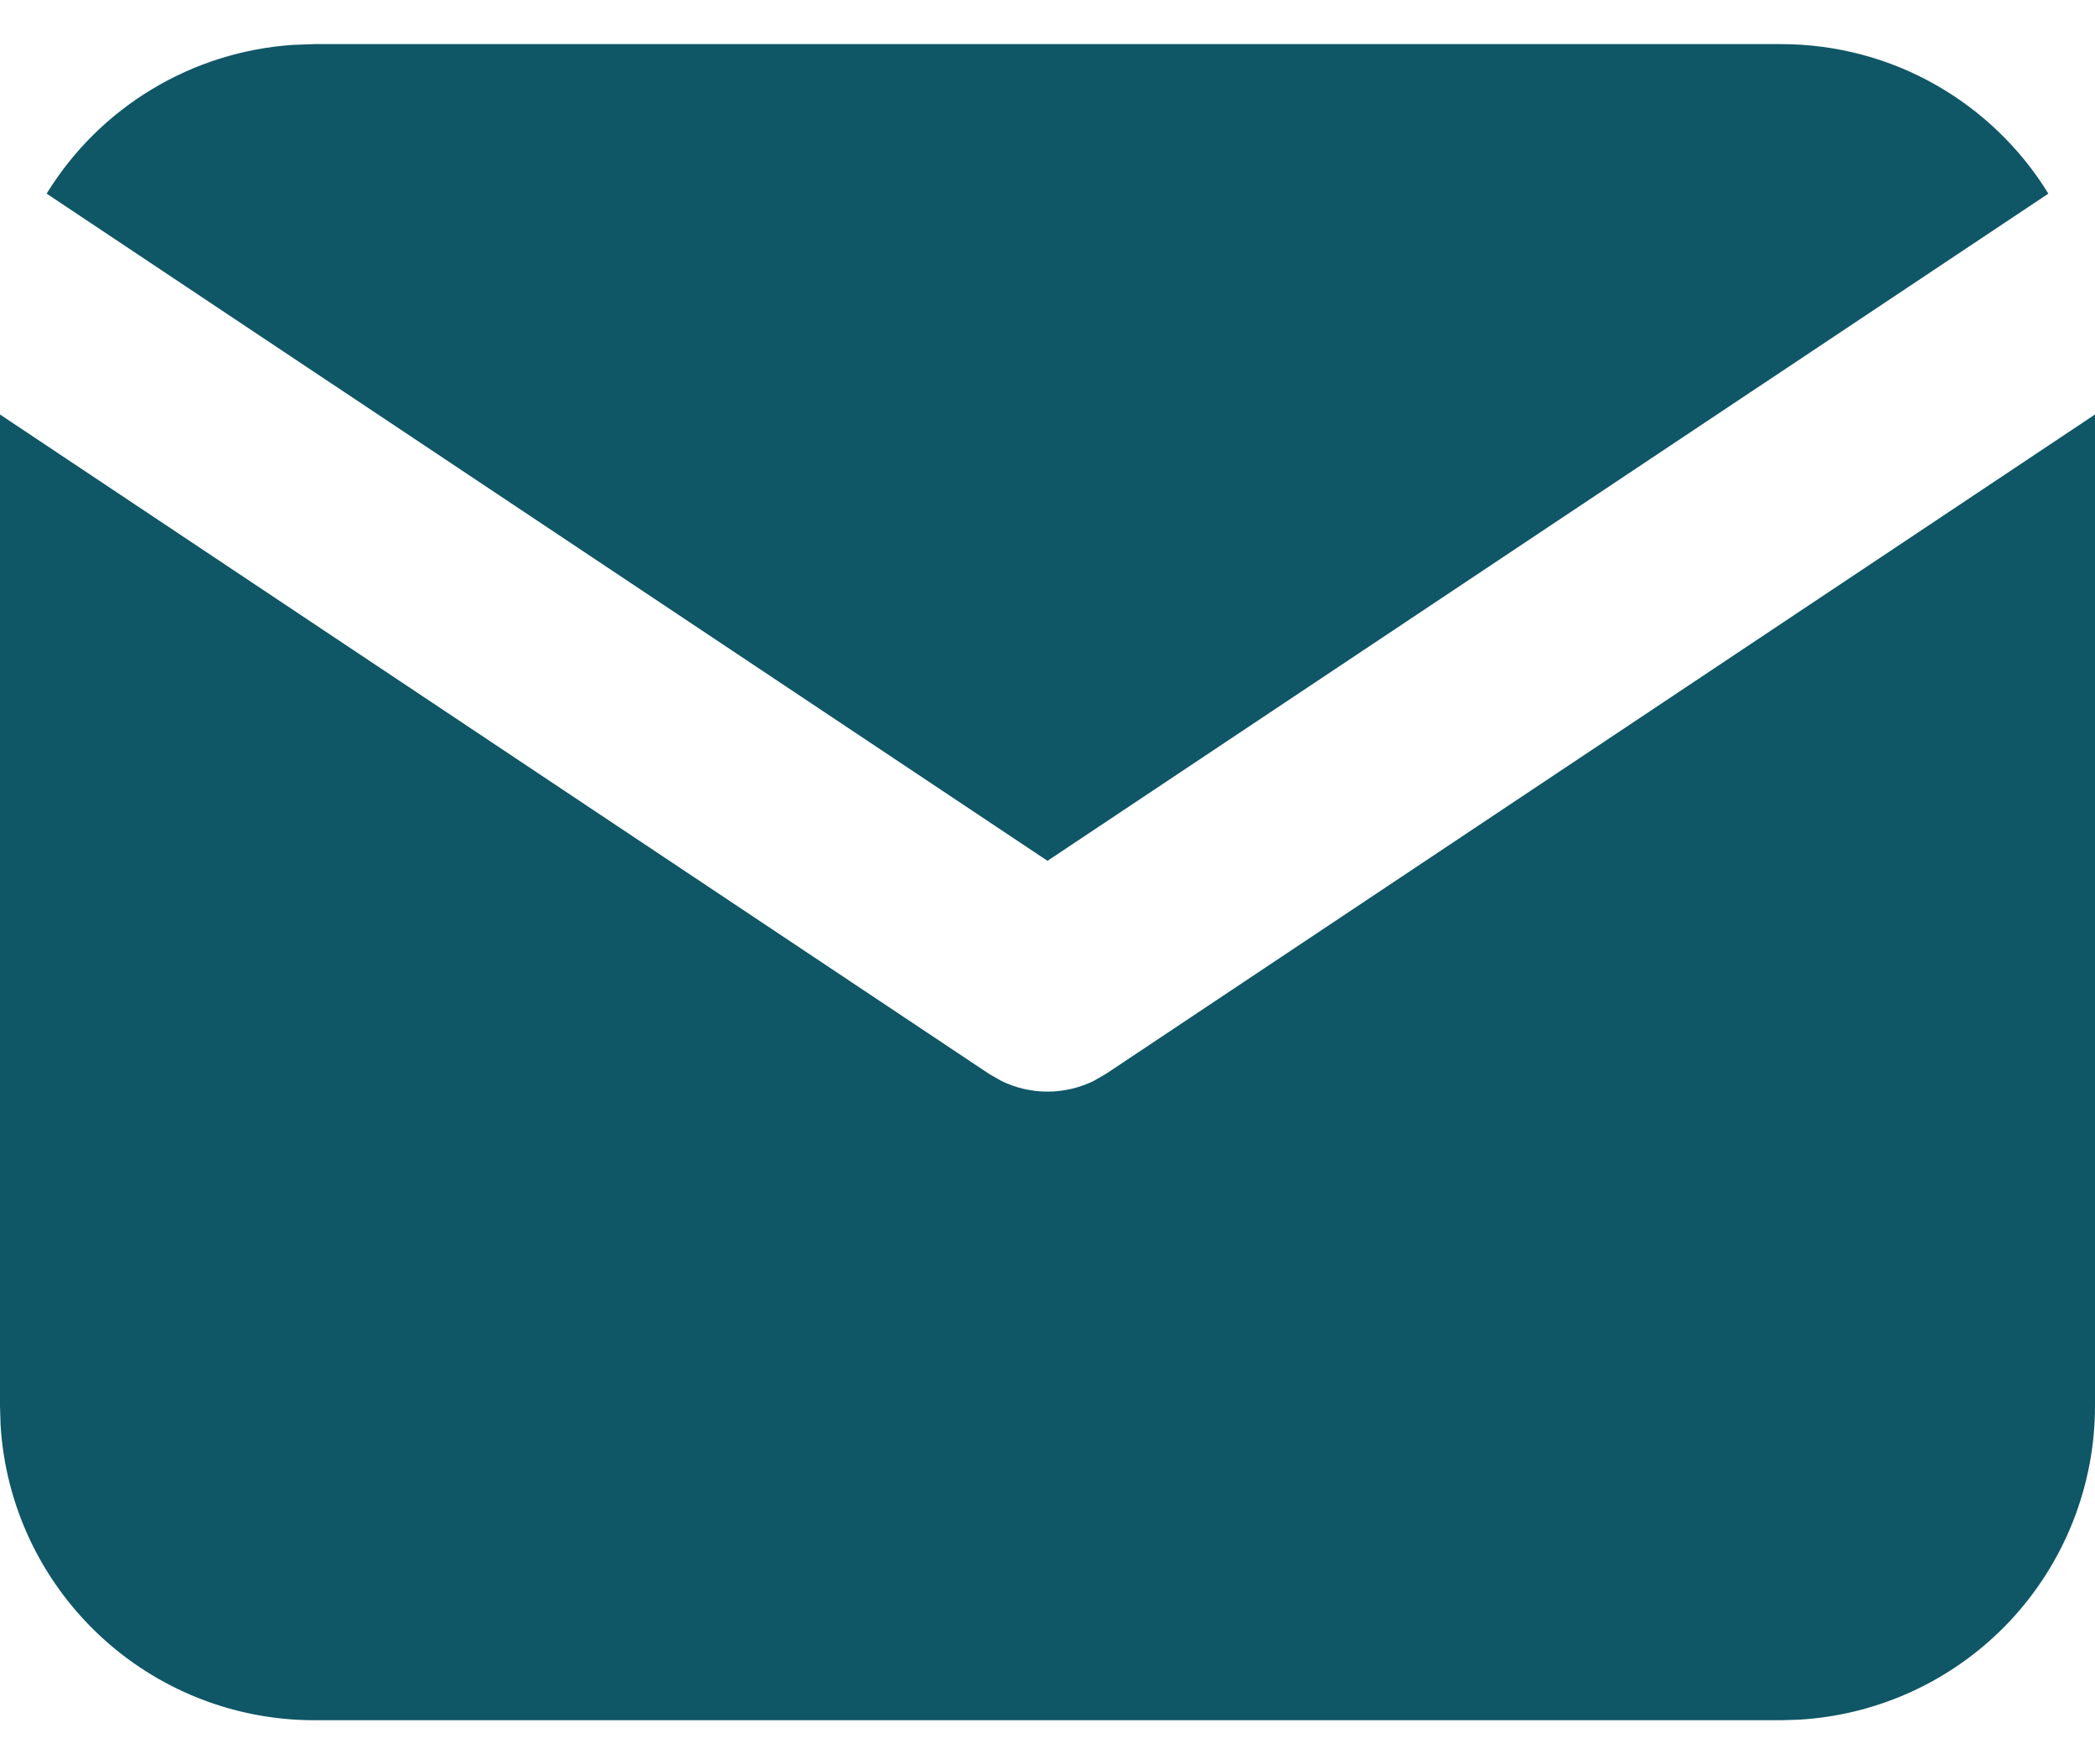 <svg xmlns="http://www.w3.org/2000/svg" width="19" height="16" viewBox="0 0 19 16" fill="none">
<path d="M19 3.759V12.751C19 13.477 18.722 14.177 18.224 14.706C17.725 15.235 17.043 15.553 16.317 15.596L16.15 15.601H2.85C2.123 15.601 1.424 15.323 0.895 14.824C0.366 14.325 0.047 13.643 0.005 12.918L0 12.751V3.759L8.973 9.741L9.083 9.804C9.213 9.867 9.355 9.9 9.5 9.9C9.645 9.9 9.787 9.867 9.917 9.804L10.027 9.741L19 3.759Z" fill="#0F5666"/>
<path d="M16.15 0.4C17.176 0.4 18.076 0.941 18.577 1.756L9.5 7.807L0.423 1.756C0.661 1.369 0.988 1.044 1.377 0.81C1.766 0.575 2.206 0.437 2.659 0.407L2.85 0.4H16.15Z" fill="#0F5666"/>
</svg>